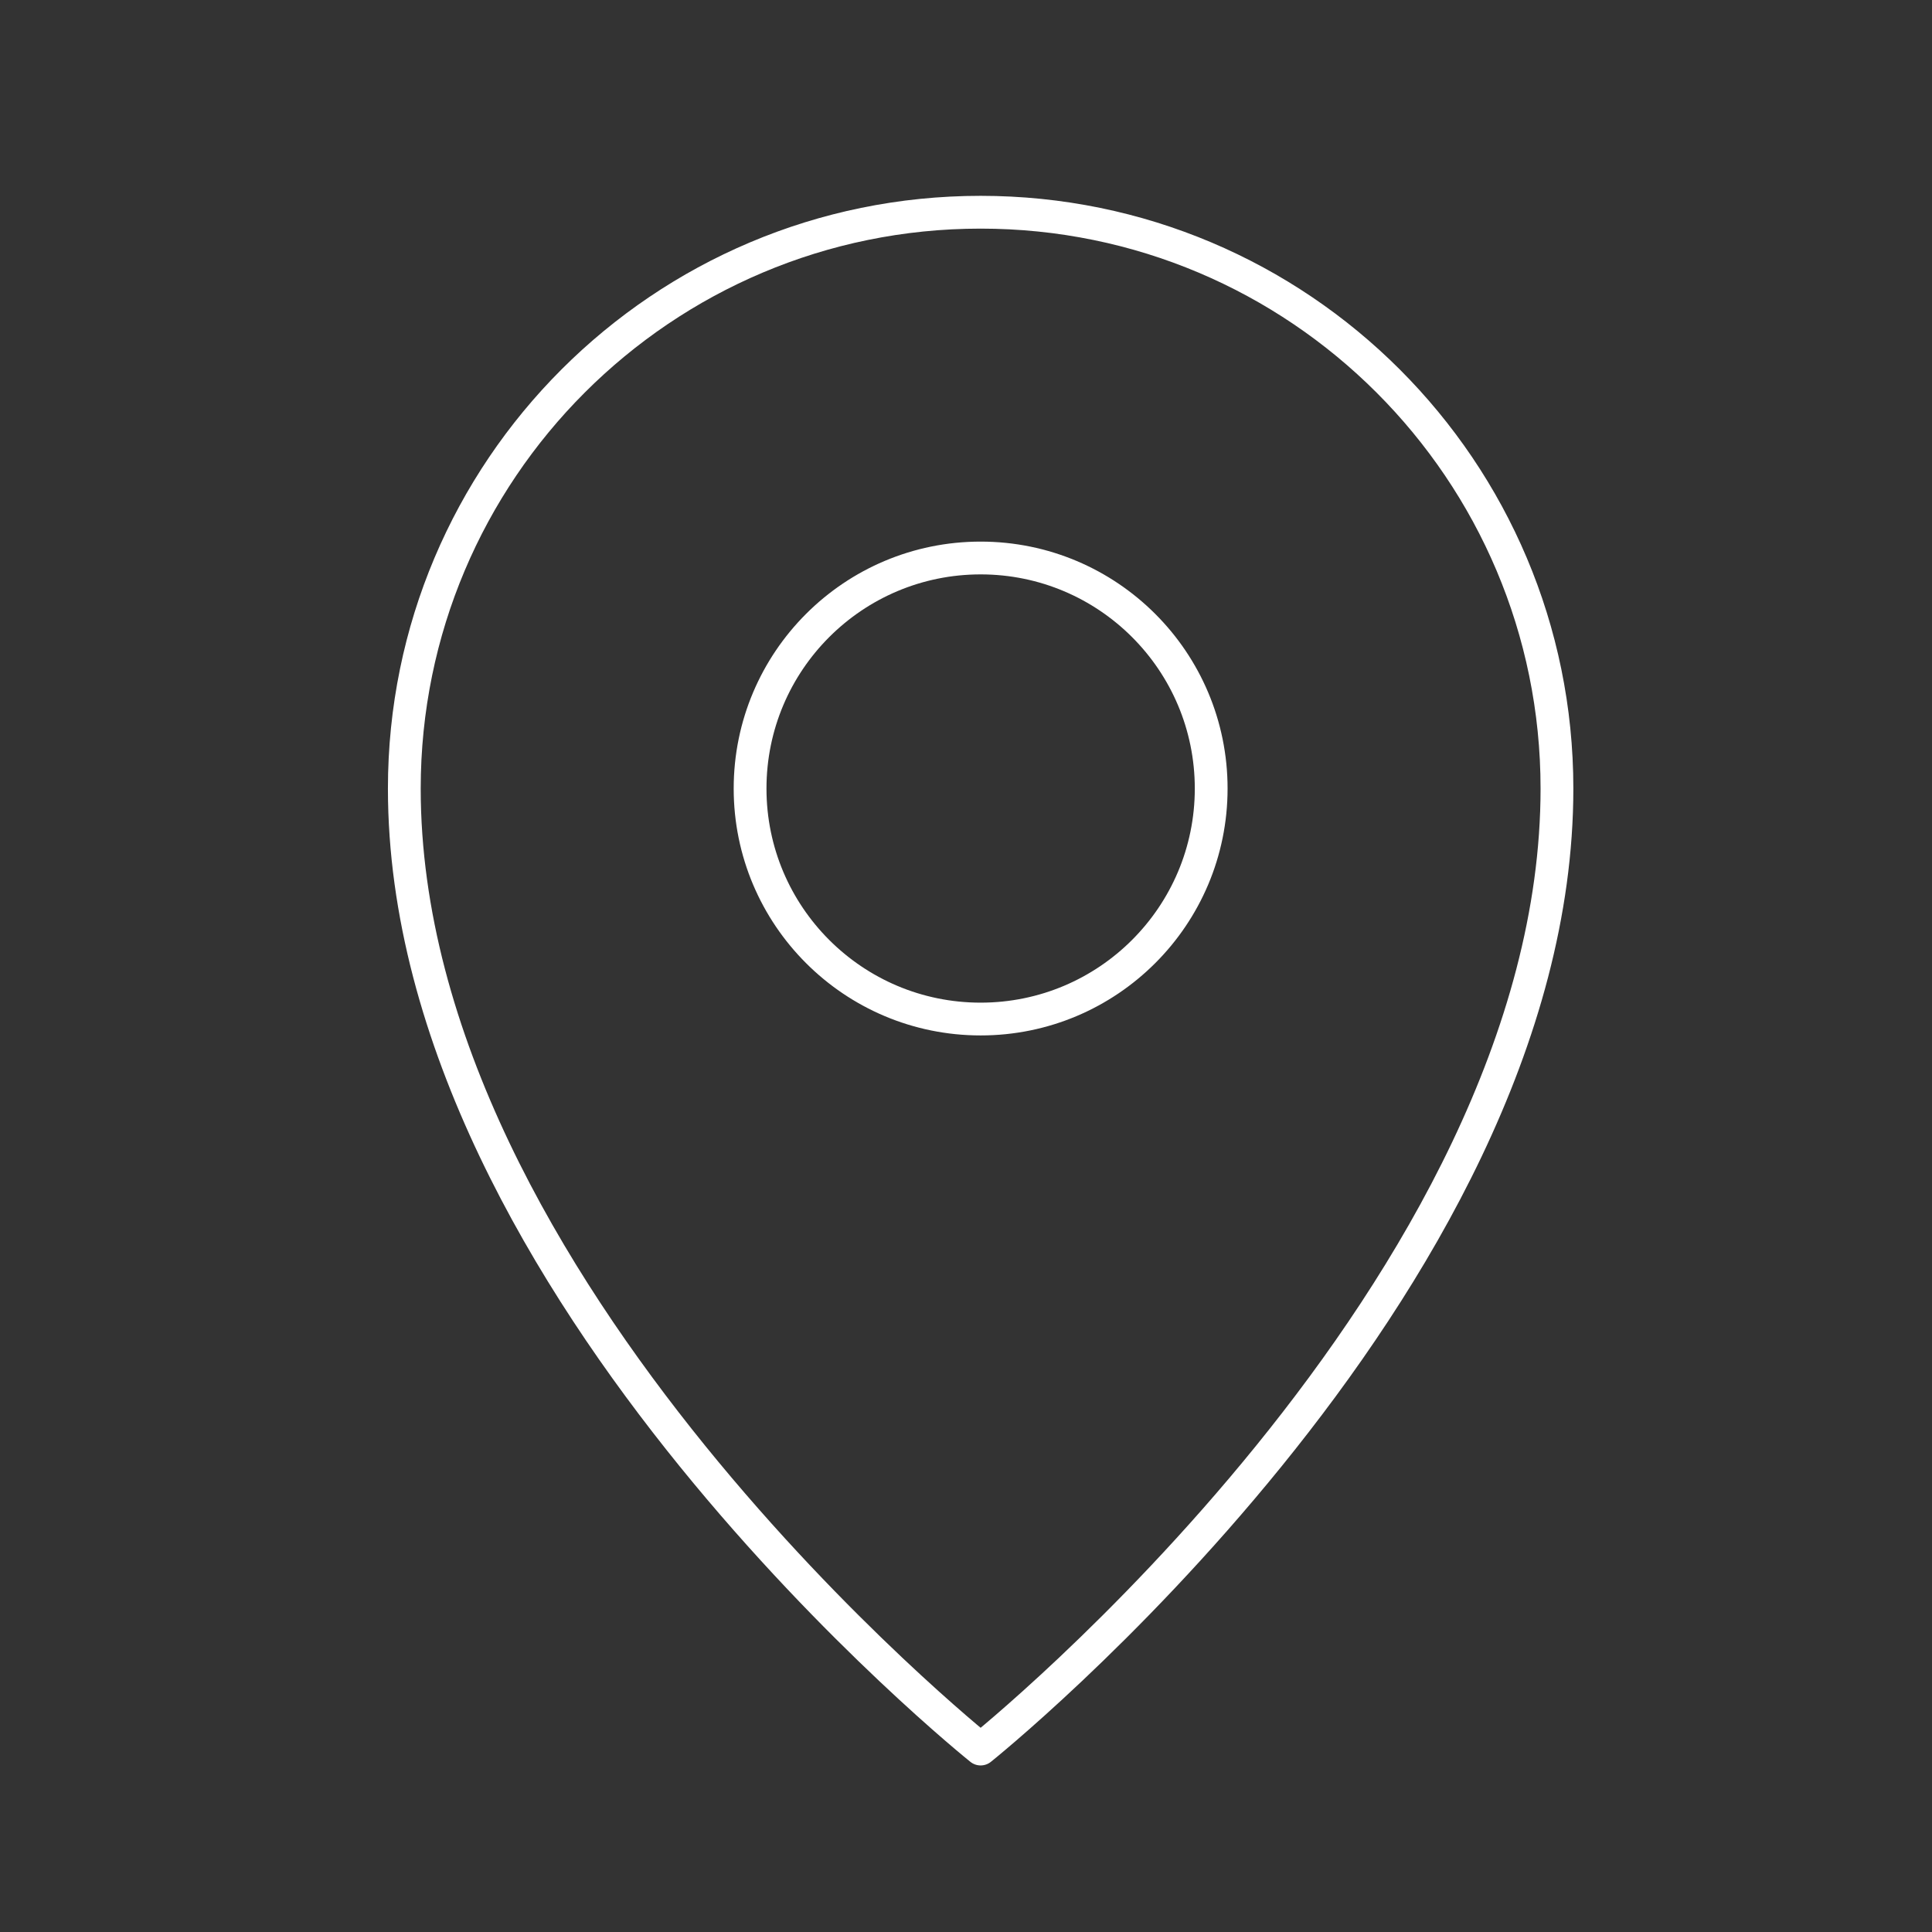 <svg width="33" height="33" viewBox="0 0 33 33" fill="none" xmlns="http://www.w3.org/2000/svg">
<rect x="0" y="0" width="33" height="33" fill="#333333" stroke="none"/>
<g clip-path="url(#clip0_1086_7225)">
<path d="M16.75 29.875C16.75 29.875 26.594 22 26.594 13.469C26.594 8.032 22.187 3.625 16.75 3.625C11.313 3.625 6.906 8.032 6.906 13.469C6.906 22 16.75 29.875 16.75 29.875Z" stroke="white" stroke-width="0.56" stroke-linejoin="round"/>
<path d="M16.75 17.406C18.925 17.406 20.688 15.643 20.688 13.469C20.688 11.294 18.925 9.531 16.75 9.531C14.575 9.531 12.812 11.294 12.812 13.469C12.812 15.643 14.575 17.406 16.75 17.406Z" stroke="white" stroke-width="0.56" stroke-linejoin="round"/>
</g>
<defs>
<clipPath id="clip0_1086_7225">
<rect width="31.5" height="31.5" fill="white" transform="translate(1 1)"/>
</clipPath>
</defs>
</svg>
